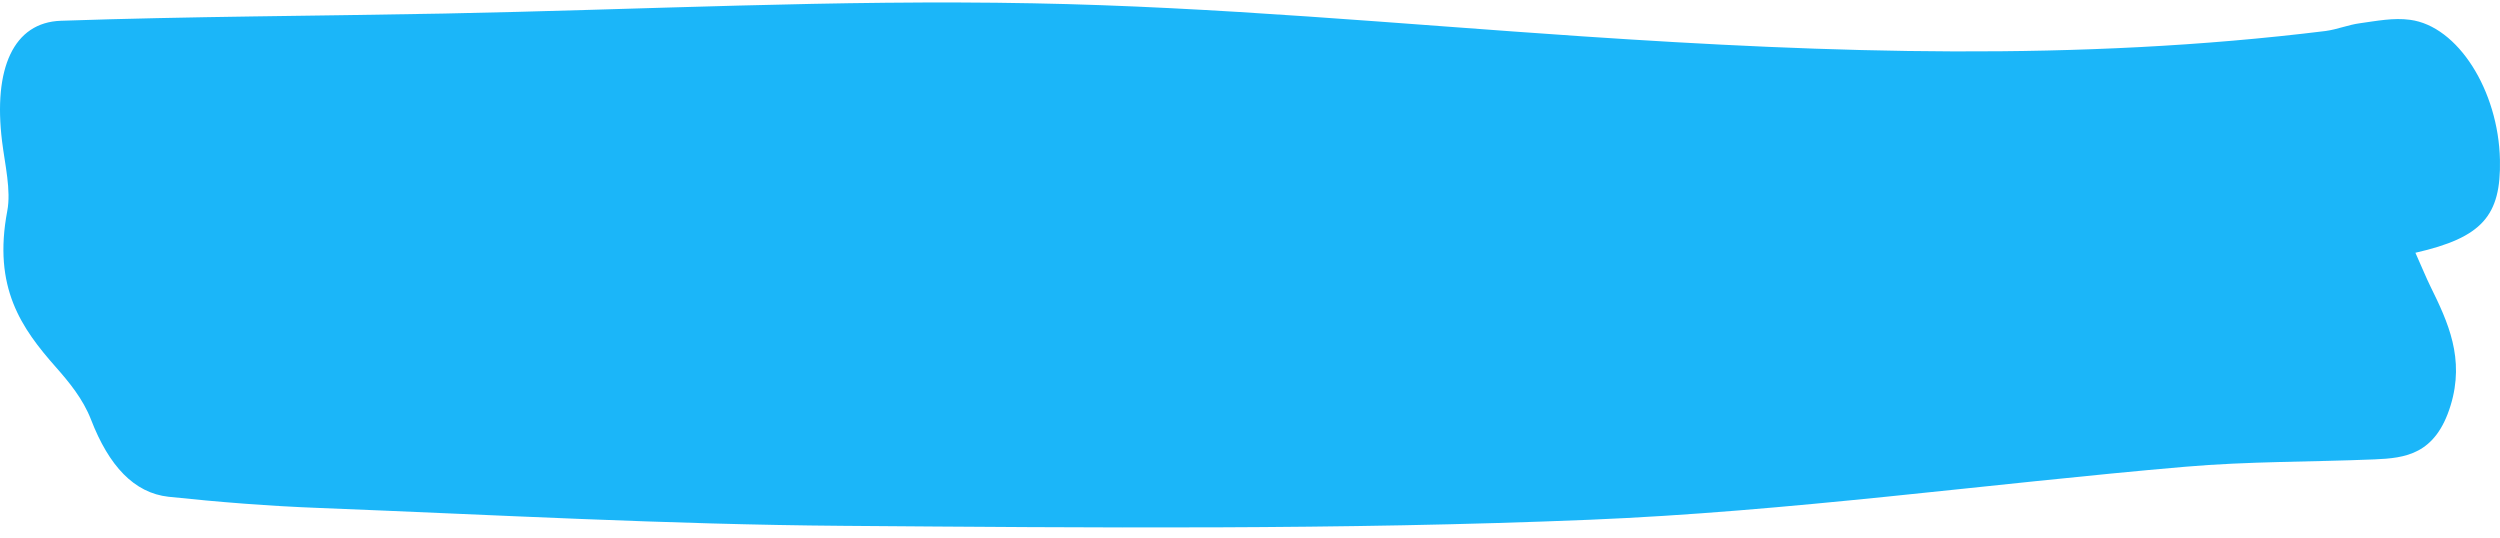 <svg width="200" height="43" viewBox="0 0 200 43" fill="none" xmlns="http://www.w3.org/2000/svg">
<g clip-path="url(#clip0_6171_16115)">
<path d="M193.221 20.193C193.776 21.438 194.084 22.198 194.441 22.927C195.84 25.767 197.199 28.684 196.048 32.436C194.838 36.385 192.397 36.644 189.976 36.75C184.917 36.962 179.847 36.902 174.798 37.342C158.925 38.709 143.061 40.927 127.179 41.58C107.258 42.4 87.317 42.218 67.377 42.066C53.439 41.96 39.49 41.185 25.552 40.638C21.534 40.486 17.506 40.167 13.488 39.742C10.73 39.438 8.716 37.281 7.278 33.56C6.633 31.904 5.522 30.567 4.48 29.383C1.712 26.254 -0.579 23.003 0.581 16.881C0.899 15.226 0.393 13.16 0.165 11.307C-0.55 5.489 1.068 1.783 4.887 1.661C15.105 1.312 25.324 1.281 35.542 1.084C51.236 0.78 66.941 -0.04 82.635 0.264C97.287 0.537 111.931 1.919 126.583 2.907C146.405 4.243 166.226 4.927 186.038 2.481C186.961 2.36 187.873 1.98 188.796 1.859C190.125 1.676 191.484 1.403 192.804 1.585C196.633 2.086 199.877 7.251 199.996 12.795C200.086 17.261 198.578 19.008 193.221 20.223L193.221 20.193Z" fill="#1BB6F9"/>
</g>
<defs>
<clipPath id="clip0_6171_16115">
<rect width="200" height="42" fill="white" transform="translate(200 42.197) rotate(-180)"/>
</clipPath>
</defs>
</svg>

